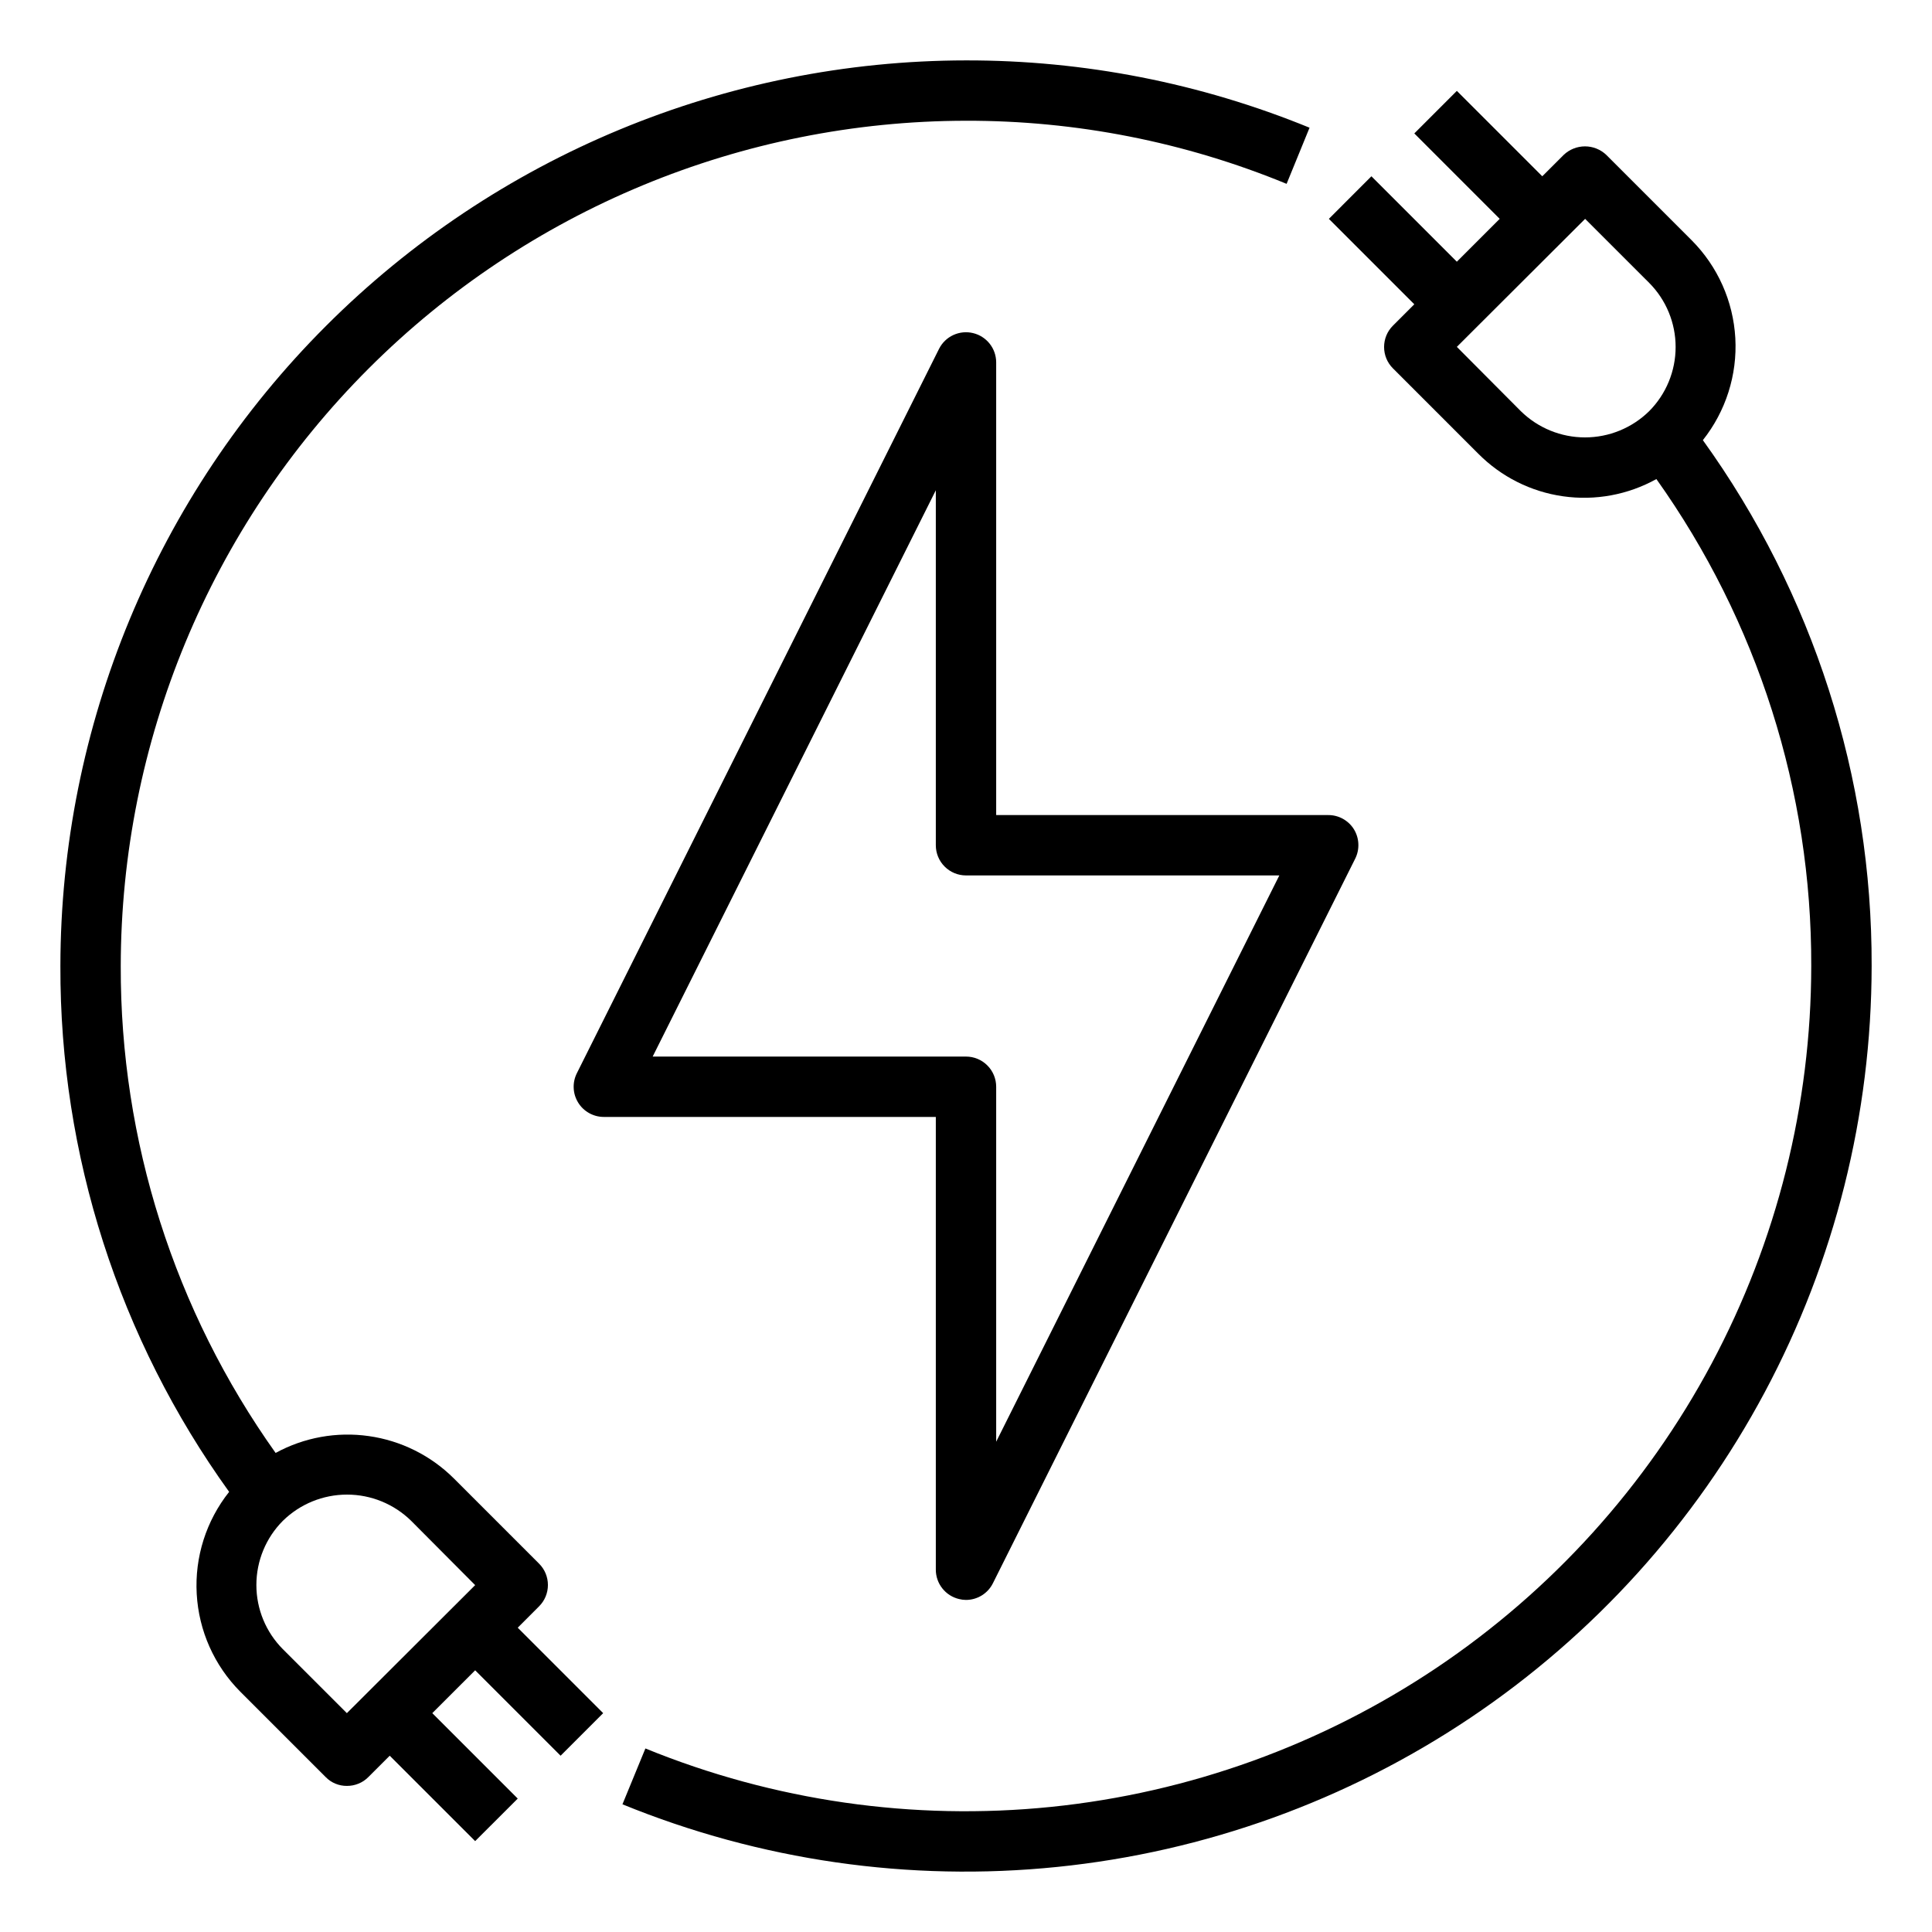 <?xml version="1.0" encoding="UTF-8"?>
<svg xmlns="http://www.w3.org/2000/svg" width="50" height="50" viewBox="0 0 50 50" fill="none">
  <path d="M35.039 21.461C34.969 21.348 34.871 21.256 34.755 21.191C34.639 21.127 34.508 21.093 34.375 21.094H25.781V9.375C25.78 9.2 25.721 9.031 25.612 8.894C25.503 8.757 25.351 8.66 25.181 8.62C25.011 8.579 24.832 8.597 24.673 8.67C24.514 8.743 24.384 8.868 24.305 9.023L14.93 27.773C14.87 27.892 14.841 28.025 14.847 28.158C14.852 28.291 14.892 28.42 14.962 28.534C15.031 28.647 15.129 28.741 15.245 28.806C15.361 28.871 15.492 28.906 15.625 28.906H24.219V40.625C24.219 40.8 24.279 40.971 24.388 41.108C24.497 41.246 24.65 41.343 24.82 41.383C24.879 41.398 24.939 41.406 25 41.406C25.144 41.406 25.286 41.365 25.408 41.29C25.531 41.214 25.631 41.105 25.695 40.977L35.07 22.227C35.131 22.107 35.16 21.974 35.154 21.84C35.149 21.706 35.109 21.575 35.039 21.461ZM25.781 37.312V28.125C25.781 27.918 25.699 27.719 25.552 27.573C25.406 27.426 25.207 27.344 25 27.344H16.891L24.219 12.688V21.875C24.219 22.082 24.301 22.281 24.448 22.427C24.594 22.574 24.793 22.656 25 22.656H33.109L25.781 37.312Z" fill="black"></path>
  <path d="M44.07 11.391C44.664 10.643 44.963 9.703 44.91 8.75C44.856 7.796 44.455 6.896 43.781 6.219L41.57 4.008C41.422 3.867 41.224 3.788 41.02 3.788C40.815 3.788 40.617 3.867 40.469 4.008L39.914 4.562L37.703 2.352L36.602 3.453L38.812 5.664L37.703 6.773L35.492 4.562L34.391 5.664L36.602 7.875L36.047 8.43C35.901 8.576 35.82 8.774 35.82 8.98C35.82 9.187 35.901 9.385 36.047 9.531L38.258 11.742C38.85 12.339 39.62 12.726 40.452 12.844C41.284 12.963 42.132 12.806 42.867 12.398C45.486 16.077 46.888 20.484 46.875 25C46.872 28.59 45.986 32.123 44.296 35.29C42.605 38.457 40.162 41.16 37.182 43.16C34.201 45.16 30.774 46.397 27.203 46.762C23.632 47.126 20.026 46.607 16.703 45.25L16.109 46.695C19.67 48.15 23.534 48.707 27.36 48.316C31.186 47.926 34.858 46.601 38.052 44.458C41.245 42.315 43.863 39.419 45.674 36.026C47.485 32.633 48.434 28.846 48.438 25C48.452 20.117 46.923 15.354 44.07 11.391ZM42.68 10.641C42.237 11.076 41.641 11.32 41.02 11.32C40.398 11.32 39.802 11.076 39.359 10.641L37.703 8.977L41.023 5.664L42.68 7.32C43.119 7.761 43.365 8.358 43.365 8.98C43.365 9.603 43.119 10.2 42.68 10.641Z" fill="black"></path>
  <path d="M25 1.563C18.786 1.57 12.829 4.042 8.436 8.436C4.042 12.829 1.57 18.786 1.563 25C1.548 29.883 3.077 34.646 5.93 38.609C5.336 39.357 5.037 40.297 5.091 41.25C5.144 42.204 5.545 43.104 6.219 43.781L8.43 45.992C8.501 46.065 8.586 46.122 8.68 46.161C8.774 46.2 8.875 46.22 8.977 46.219C9.08 46.22 9.182 46.2 9.277 46.161C9.372 46.123 9.459 46.065 9.531 45.992L10.086 45.438L12.297 47.648L13.399 46.547L11.188 44.336L12.297 43.227L14.508 45.438L15.61 44.336L13.399 42.125L13.953 41.57C14.099 41.424 14.18 41.226 14.18 41.02C14.18 40.813 14.099 40.615 13.953 40.469L11.742 38.258C11.147 37.667 10.377 37.284 9.546 37.166C8.716 37.047 7.869 37.2 7.133 37.602C4.514 33.923 3.112 29.516 3.125 25C3.132 19.2 5.438 13.64 9.539 9.539C13.64 5.438 19.201 3.131 25 3.125C27.846 3.119 30.665 3.674 33.297 4.758L33.891 3.305C31.069 2.15 28.049 1.558 25 1.563ZM7.32 39.359C7.763 38.924 8.359 38.68 8.981 38.68C9.602 38.68 10.198 38.924 10.641 39.359L12.297 41.023L8.977 44.336L7.32 42.68C6.881 42.239 6.635 41.642 6.635 41.02C6.635 40.397 6.881 39.8 7.32 39.359Z" fill="black"></path>
</svg>
